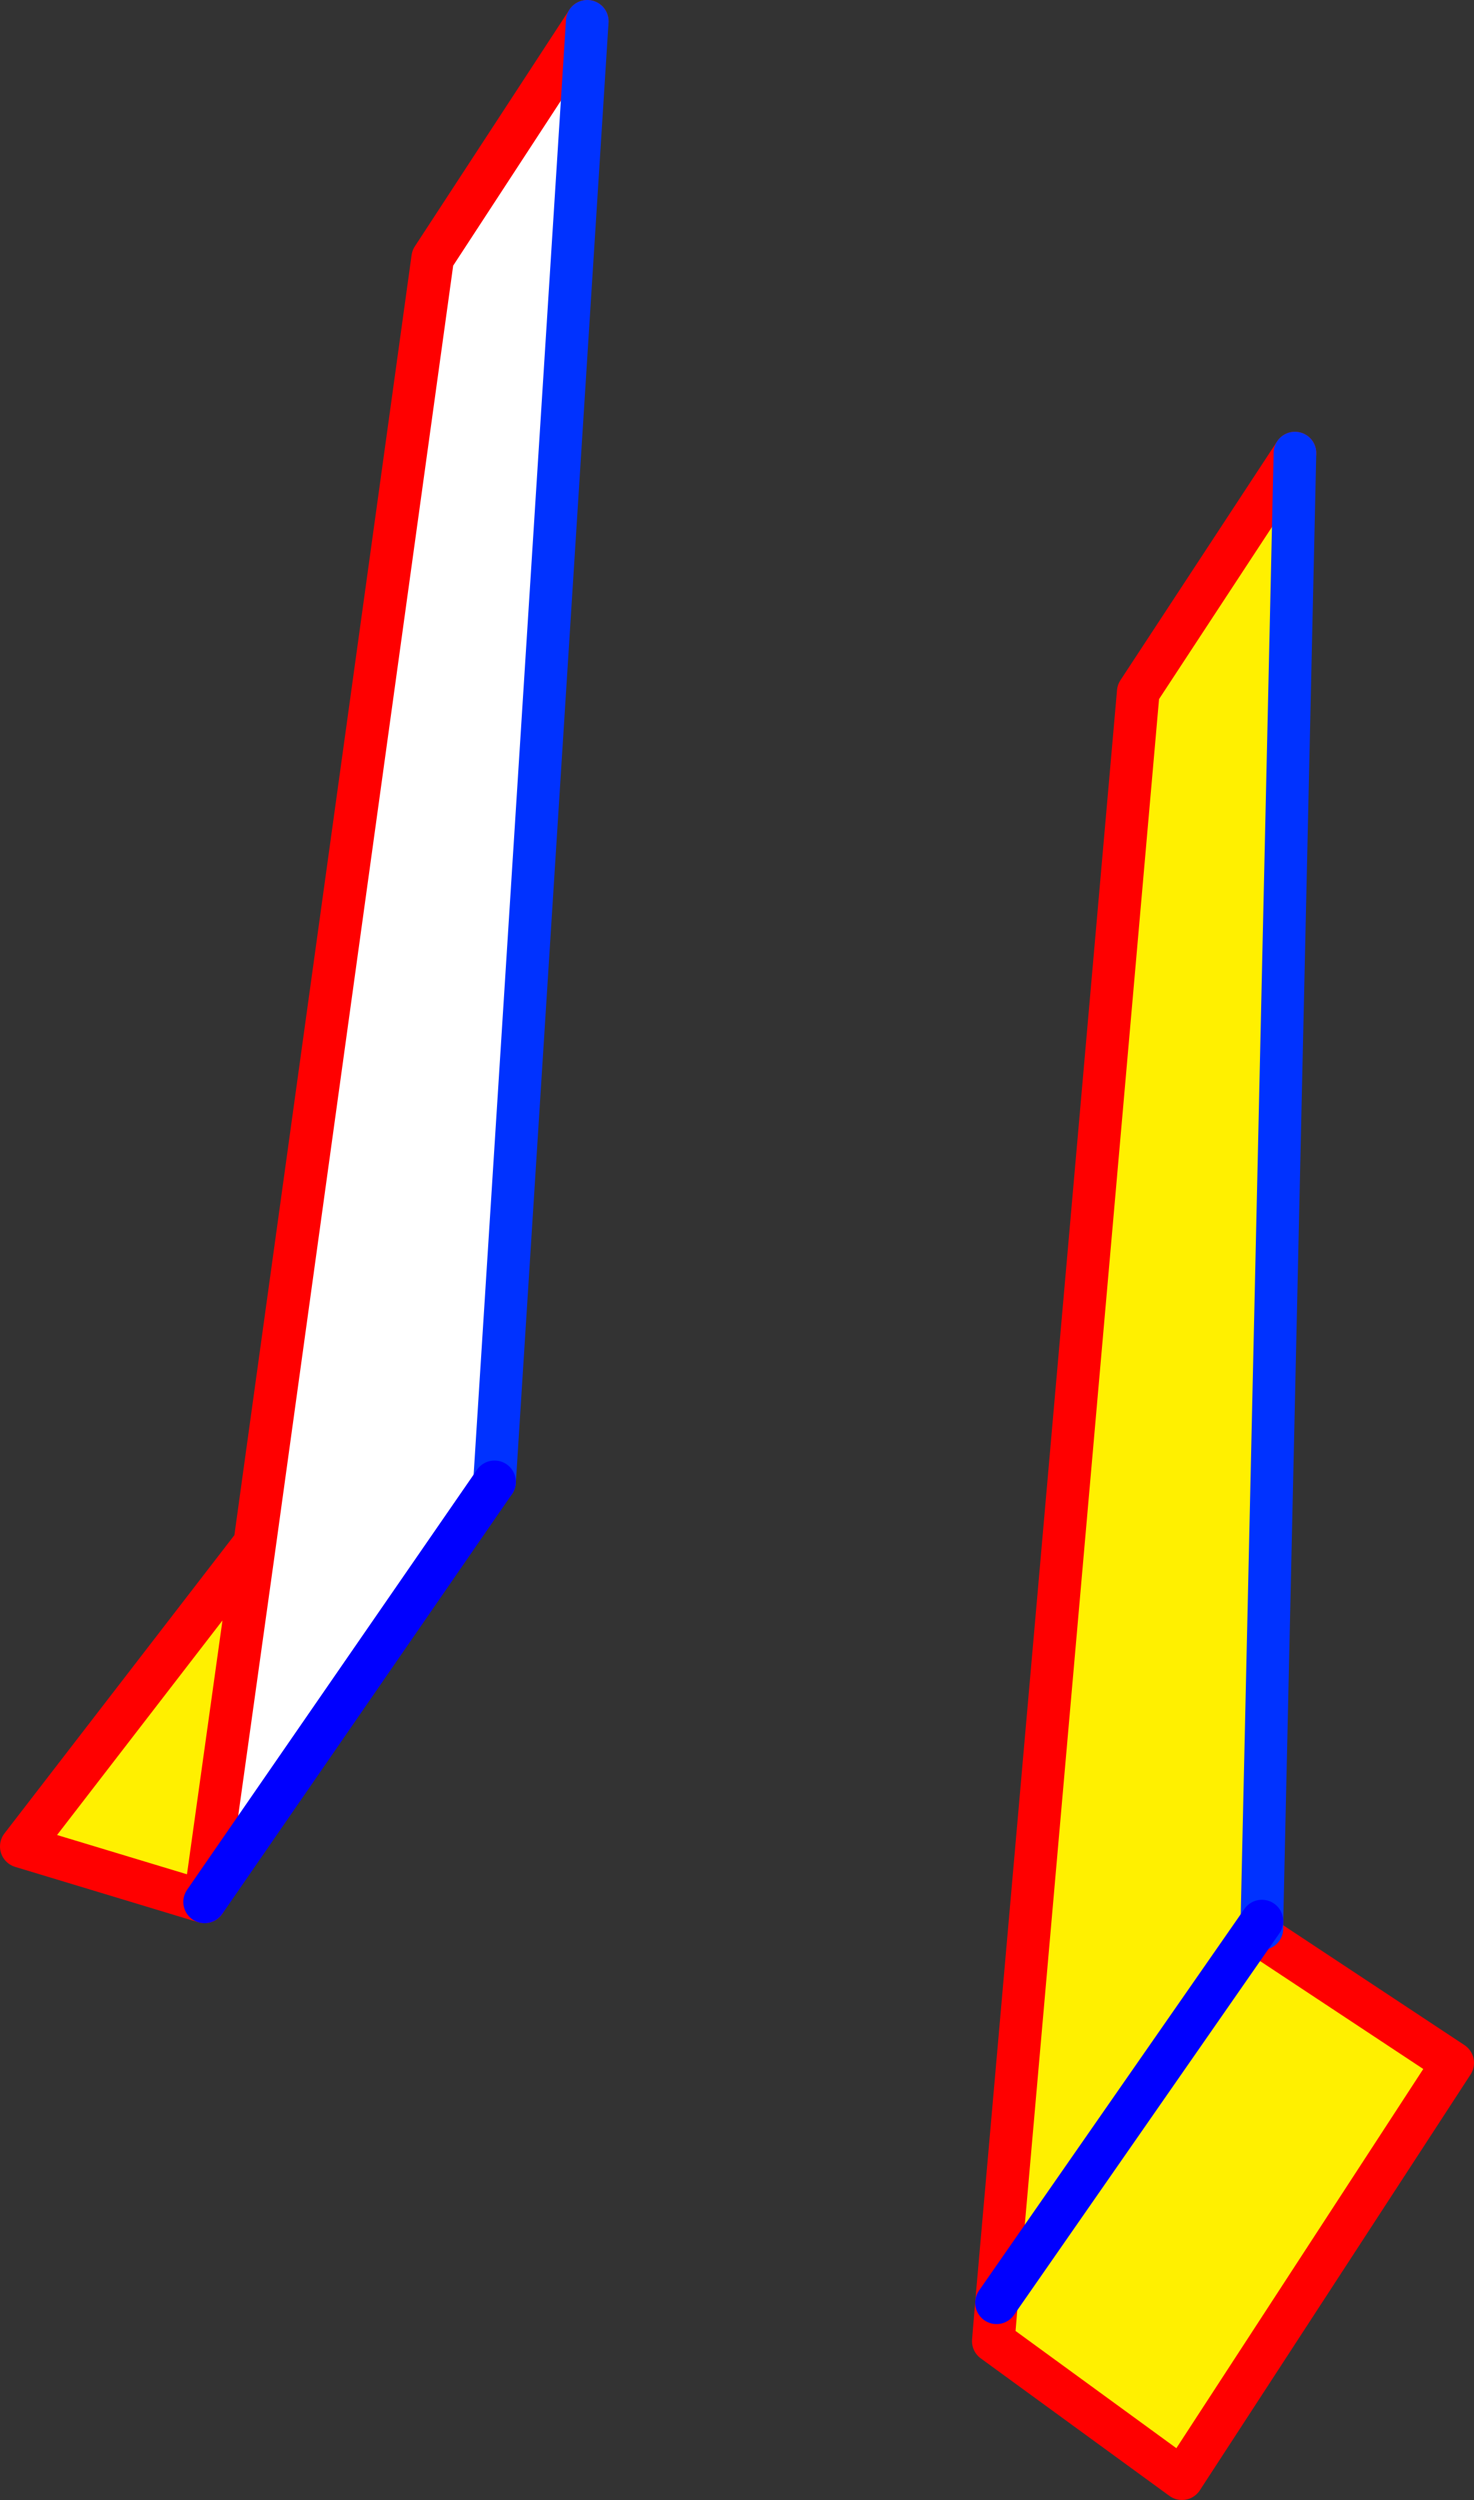 <?xml version="1.0" encoding="UTF-8" standalone="no"?>
<svg xmlns:xlink="http://www.w3.org/1999/xlink" height="117.25px" width="69.15px" xmlns="http://www.w3.org/2000/svg">
  <rect width="100%" height="100%" fill="#333333" stroke="none"/>
  <g transform="matrix(1.0, 0.0, 0.0, 1.0, -306.95, -205.35)">
    <path d="M318.9 277.75 L316.55 294.55 307.95 291.95 318.9 277.75 M367.7 226.6 L366.15 295.45 366.15 295.8 366.1 296.15 375.1 302.1 362.4 321.6 353.55 315.15 353.7 313.35 360.35 237.8 367.7 226.6 M353.7 313.35 L366.15 295.45 353.7 313.35" fill="#fff000" fill-rule="evenodd" stroke="none"/>
    <path d="M318.9 277.75 L327.25 217.45 334.5 206.35 330.15 274.85 316.55 294.55 318.9 277.75" fill="#ffffff" fill-rule="evenodd" stroke="none"/>
    <path d="M334.5 206.35 L327.25 217.45 318.9 277.75 316.55 294.55 307.95 291.95 318.9 277.75 M366.1 296.15 L375.1 302.1 362.4 321.6 353.55 315.15 353.7 313.35 360.35 237.8 367.7 226.6" fill="none" stroke="#ff0000" stroke-linecap="round" stroke-linejoin="round" stroke-width="2.0"/>
    <path d="M330.15 274.85 L334.5 206.35 M367.7 226.6 L366.15 295.45 366.15 295.8" fill="none" stroke="#0032ff" stroke-linecap="round" stroke-linejoin="round" stroke-width="2.0"/>
    <path d="M316.55 294.55 L330.15 274.85 M366.15 295.45 L353.7 313.35" fill="none" stroke="#0000ff" stroke-linecap="round" stroke-linejoin="round" stroke-width="2.0"/>
  </g>
</svg>
